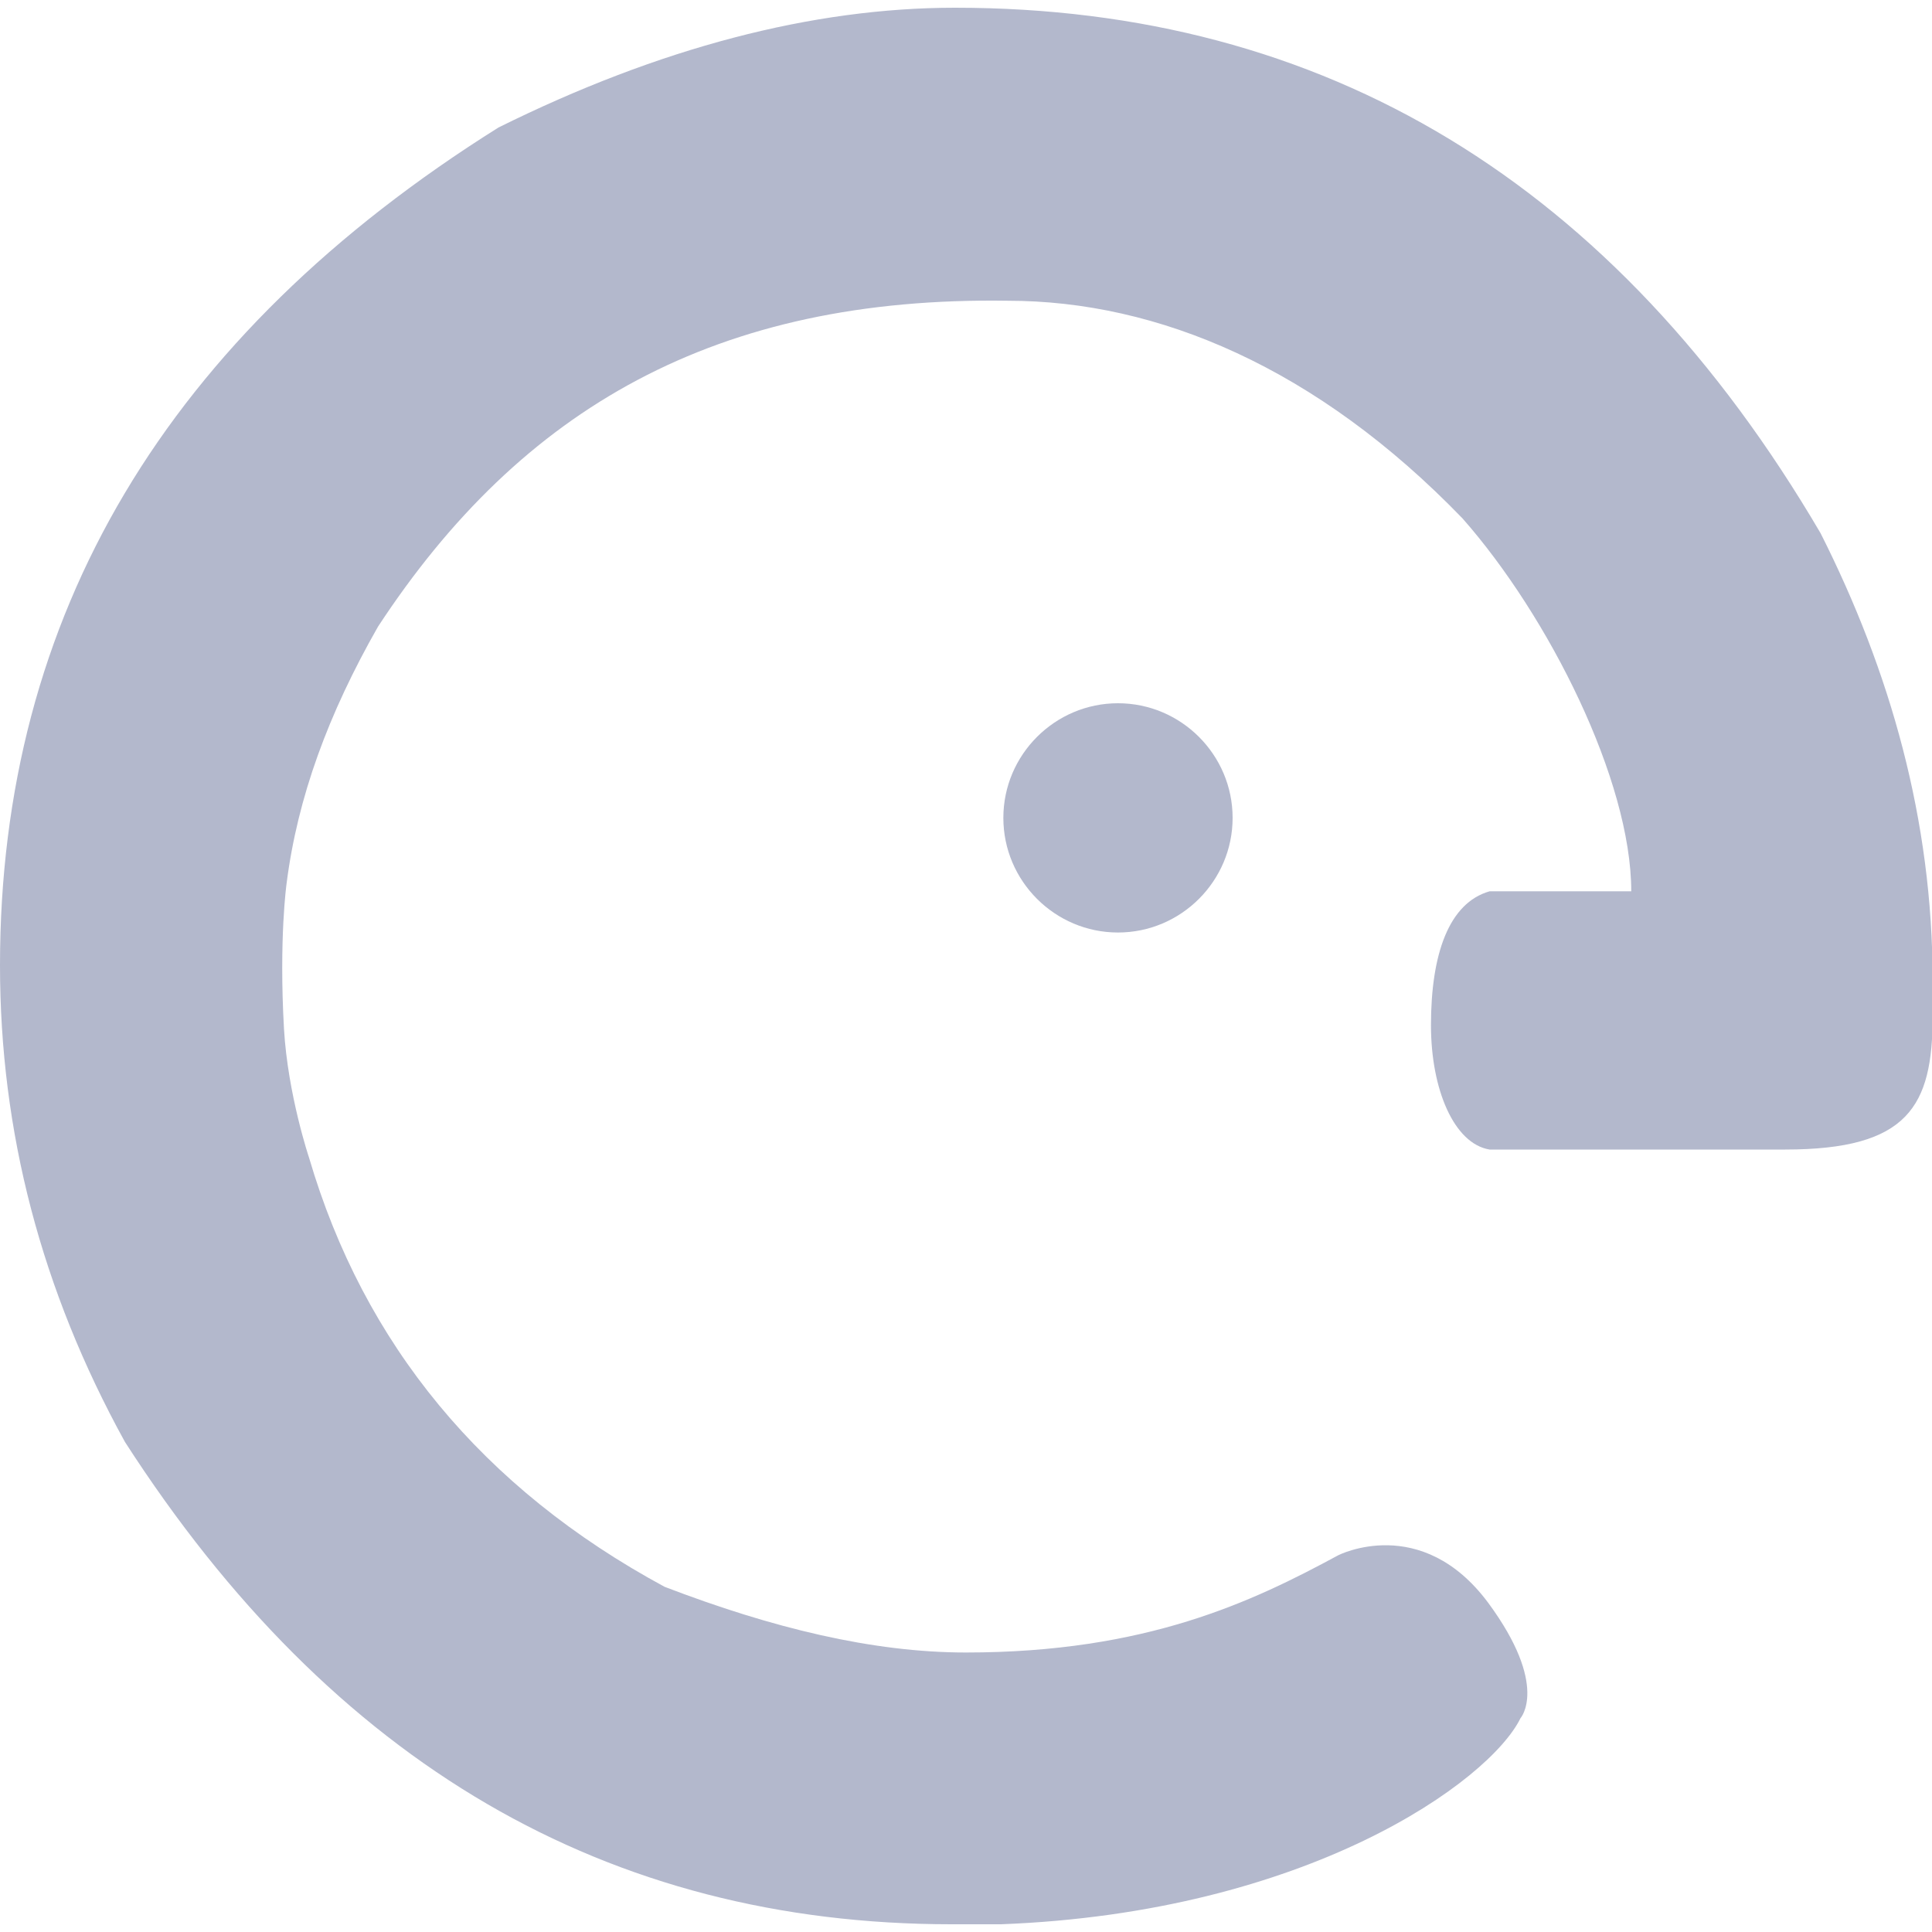 <?xml version="1.0" encoding="utf-8"?>
<!-- Generator: Adobe Illustrator 22.1.0, SVG Export Plug-In . SVG Version: 6.00 Build 0)  -->
<svg version="1.1" id="Calque_1" xmlns="http://www.w3.org/2000/svg" xmlns:xlink="http://www.w3.org/1999/xlink" x="0px" y="0px"
	 viewBox="0 0 300 300" style="enable-background:new 0 0 300 300;" xml:space="preserve">
<style type="text/css">
	.st0{fill:#B3B8CC;}
</style>
<path class="st0" d="M148.3,1.2c-22.1,0-45.9,6.2-70.9,18.6C25.9,52.1,0,95.5,0,149.9c0,25.8,6.4,50.4,19.4,74
	c32.2,50,74.9,74.9,128.4,74.9h7.6c47.6-1.8,75.9-22.2,80.7-32c0,0,4.5-5-5-17.9c-10.4-14-23.3-7.4-23.3-7.4
	c-13.3,7.2-29.8,15.1-57.8,15.1c-14.5,0-30.1-3.8-46.8-10.2c-28.3-15.3-46.7-37.7-55.2-66.6c0,0-3.3-9.8-3.9-20
	c-0.8-14.1,0.4-22.6,0.4-22.6c1.7-13.4,6.5-26.4,14.2-39.9C81,63.3,111.3,46,156.5,46.7c23.3,0,48,10.4,70.6,33.8
	c13.4,15.2,26.2,40.7,26.2,57.9h-22c-6.3,1.8-9.1,9.7-9.1,20.8c0,10,3.6,18.4,9.1,19.3h45.9c19.1,0,22.9-6.7,22.9-20.7v-5.5
	c0-25-6.6-48.1-17.4-69.5C250.8,28.4,205.7,1.2,148.3,1.2"/>
<path class="st0" d="M155.8,127c0,9.8,8,17.8,17.8,17.8c9.8,0,17.8-8,17.8-17.8c0-9.8-8-17.8-17.8-17.8
	C163.8,109.2,155.8,117.2,155.8,127"/>
</svg>
